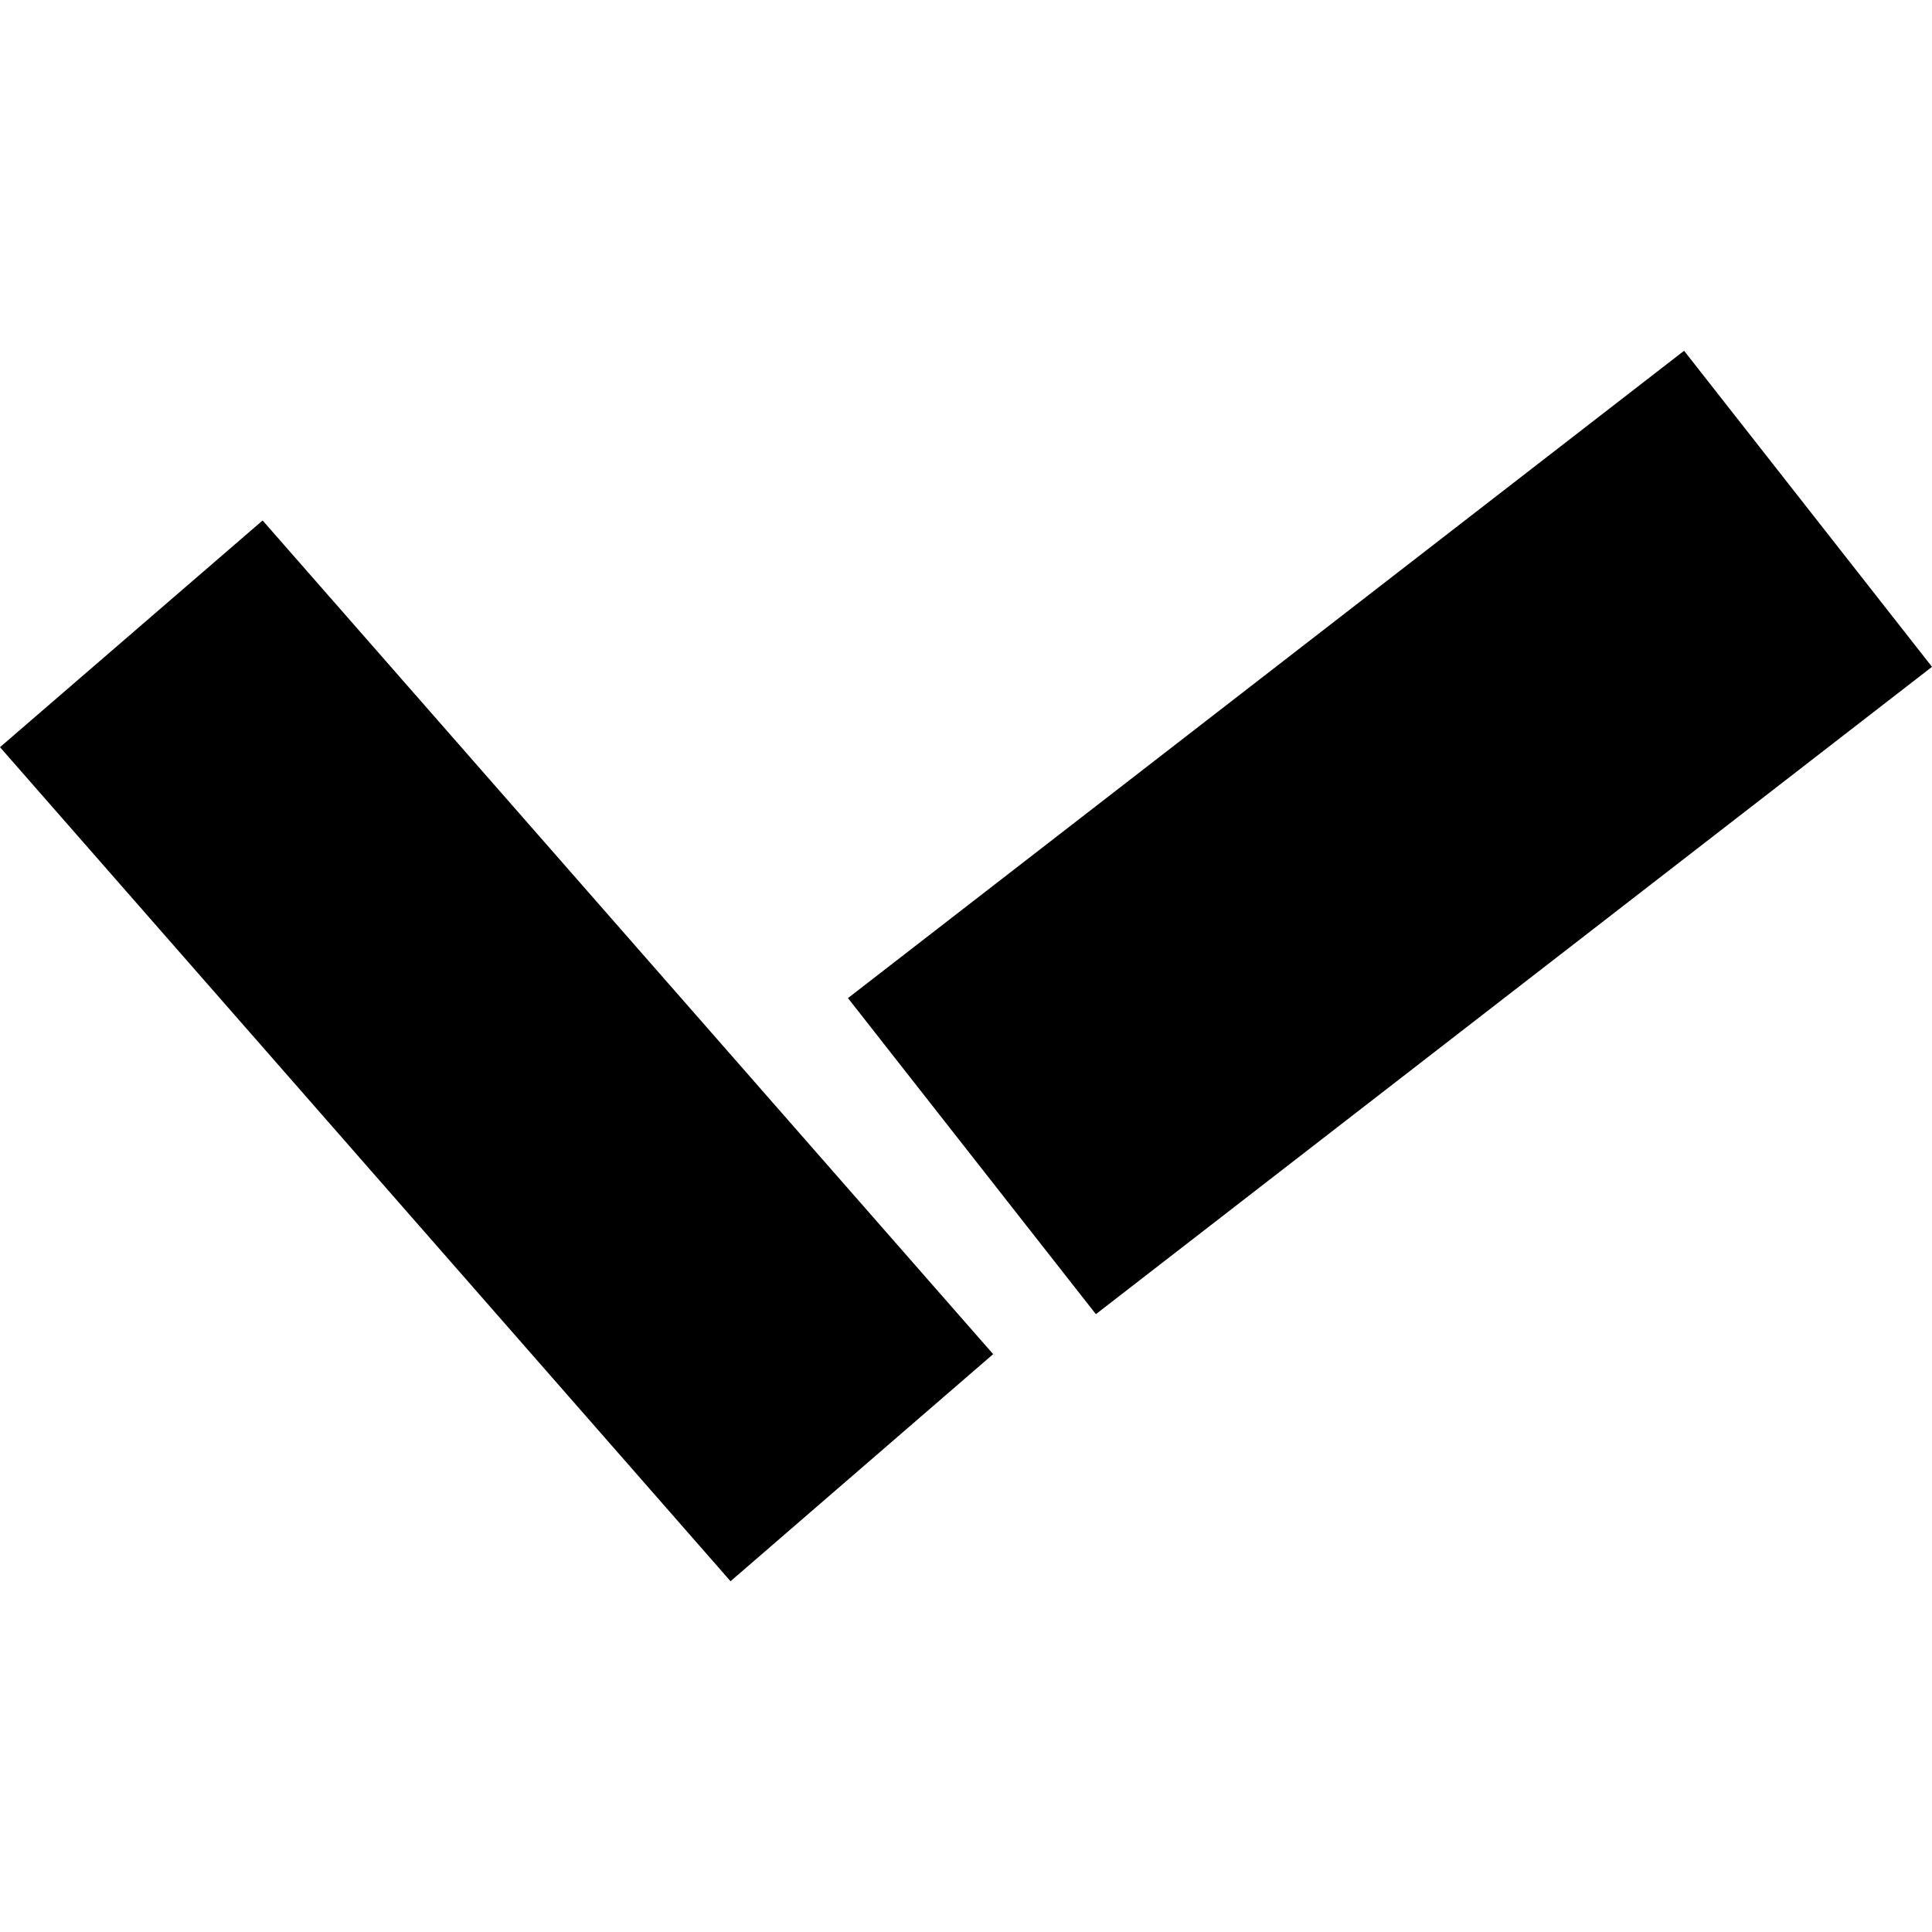 <?xml version="1.0" encoding="utf-8" standalone="no"?>
<!DOCTYPE svg PUBLIC "-//W3C//DTD SVG 1.1//EN"
  "http://www.w3.org/Graphics/SVG/1.1/DTD/svg11.dtd">
<!-- Created with matplotlib (https://matplotlib.org/) -->
<svg height="288pt" version="1.1" viewBox="0 0 288 288" width="288pt" xmlns="http://www.w3.org/2000/svg" xmlns:xlink="http://www.w3.org/1999/xlink">
 <defs>
  <style type="text/css">
*{stroke-linecap:butt;stroke-linejoin:round;}
  </style>
 </defs>
 <g id="figure_1">
  <g id="patch_1">
   <path d="M 0 288 
L 288 288 
L 288 0 
L 0 0 
z
" style="fill:none;opacity:0;"/>
  </g>
  <g id="axes_1">
   <g id="PatchCollection_1">
    <path clip-path="url(#pd68ba4be9b)" d="M 39.147 77.585 
L 148.048 201.86 
L 108.901 235.711 
L 0 111.38 
L 39.147 77.585 
"/>
    <path clip-path="url(#pd68ba4be9b)" d="M 126.405 148.785 
L 251.044 52.289 
L 288 99.405 
L 163.361 195.901 
L 126.405 148.785 
"/>
   </g>
  </g>
 </g>
 <defs>
  <clipPath id="pd68ba4be9b">
   <rect height="183.422" width="288" x="0" y="52.289"/>
  </clipPath>
 </defs>
</svg>
